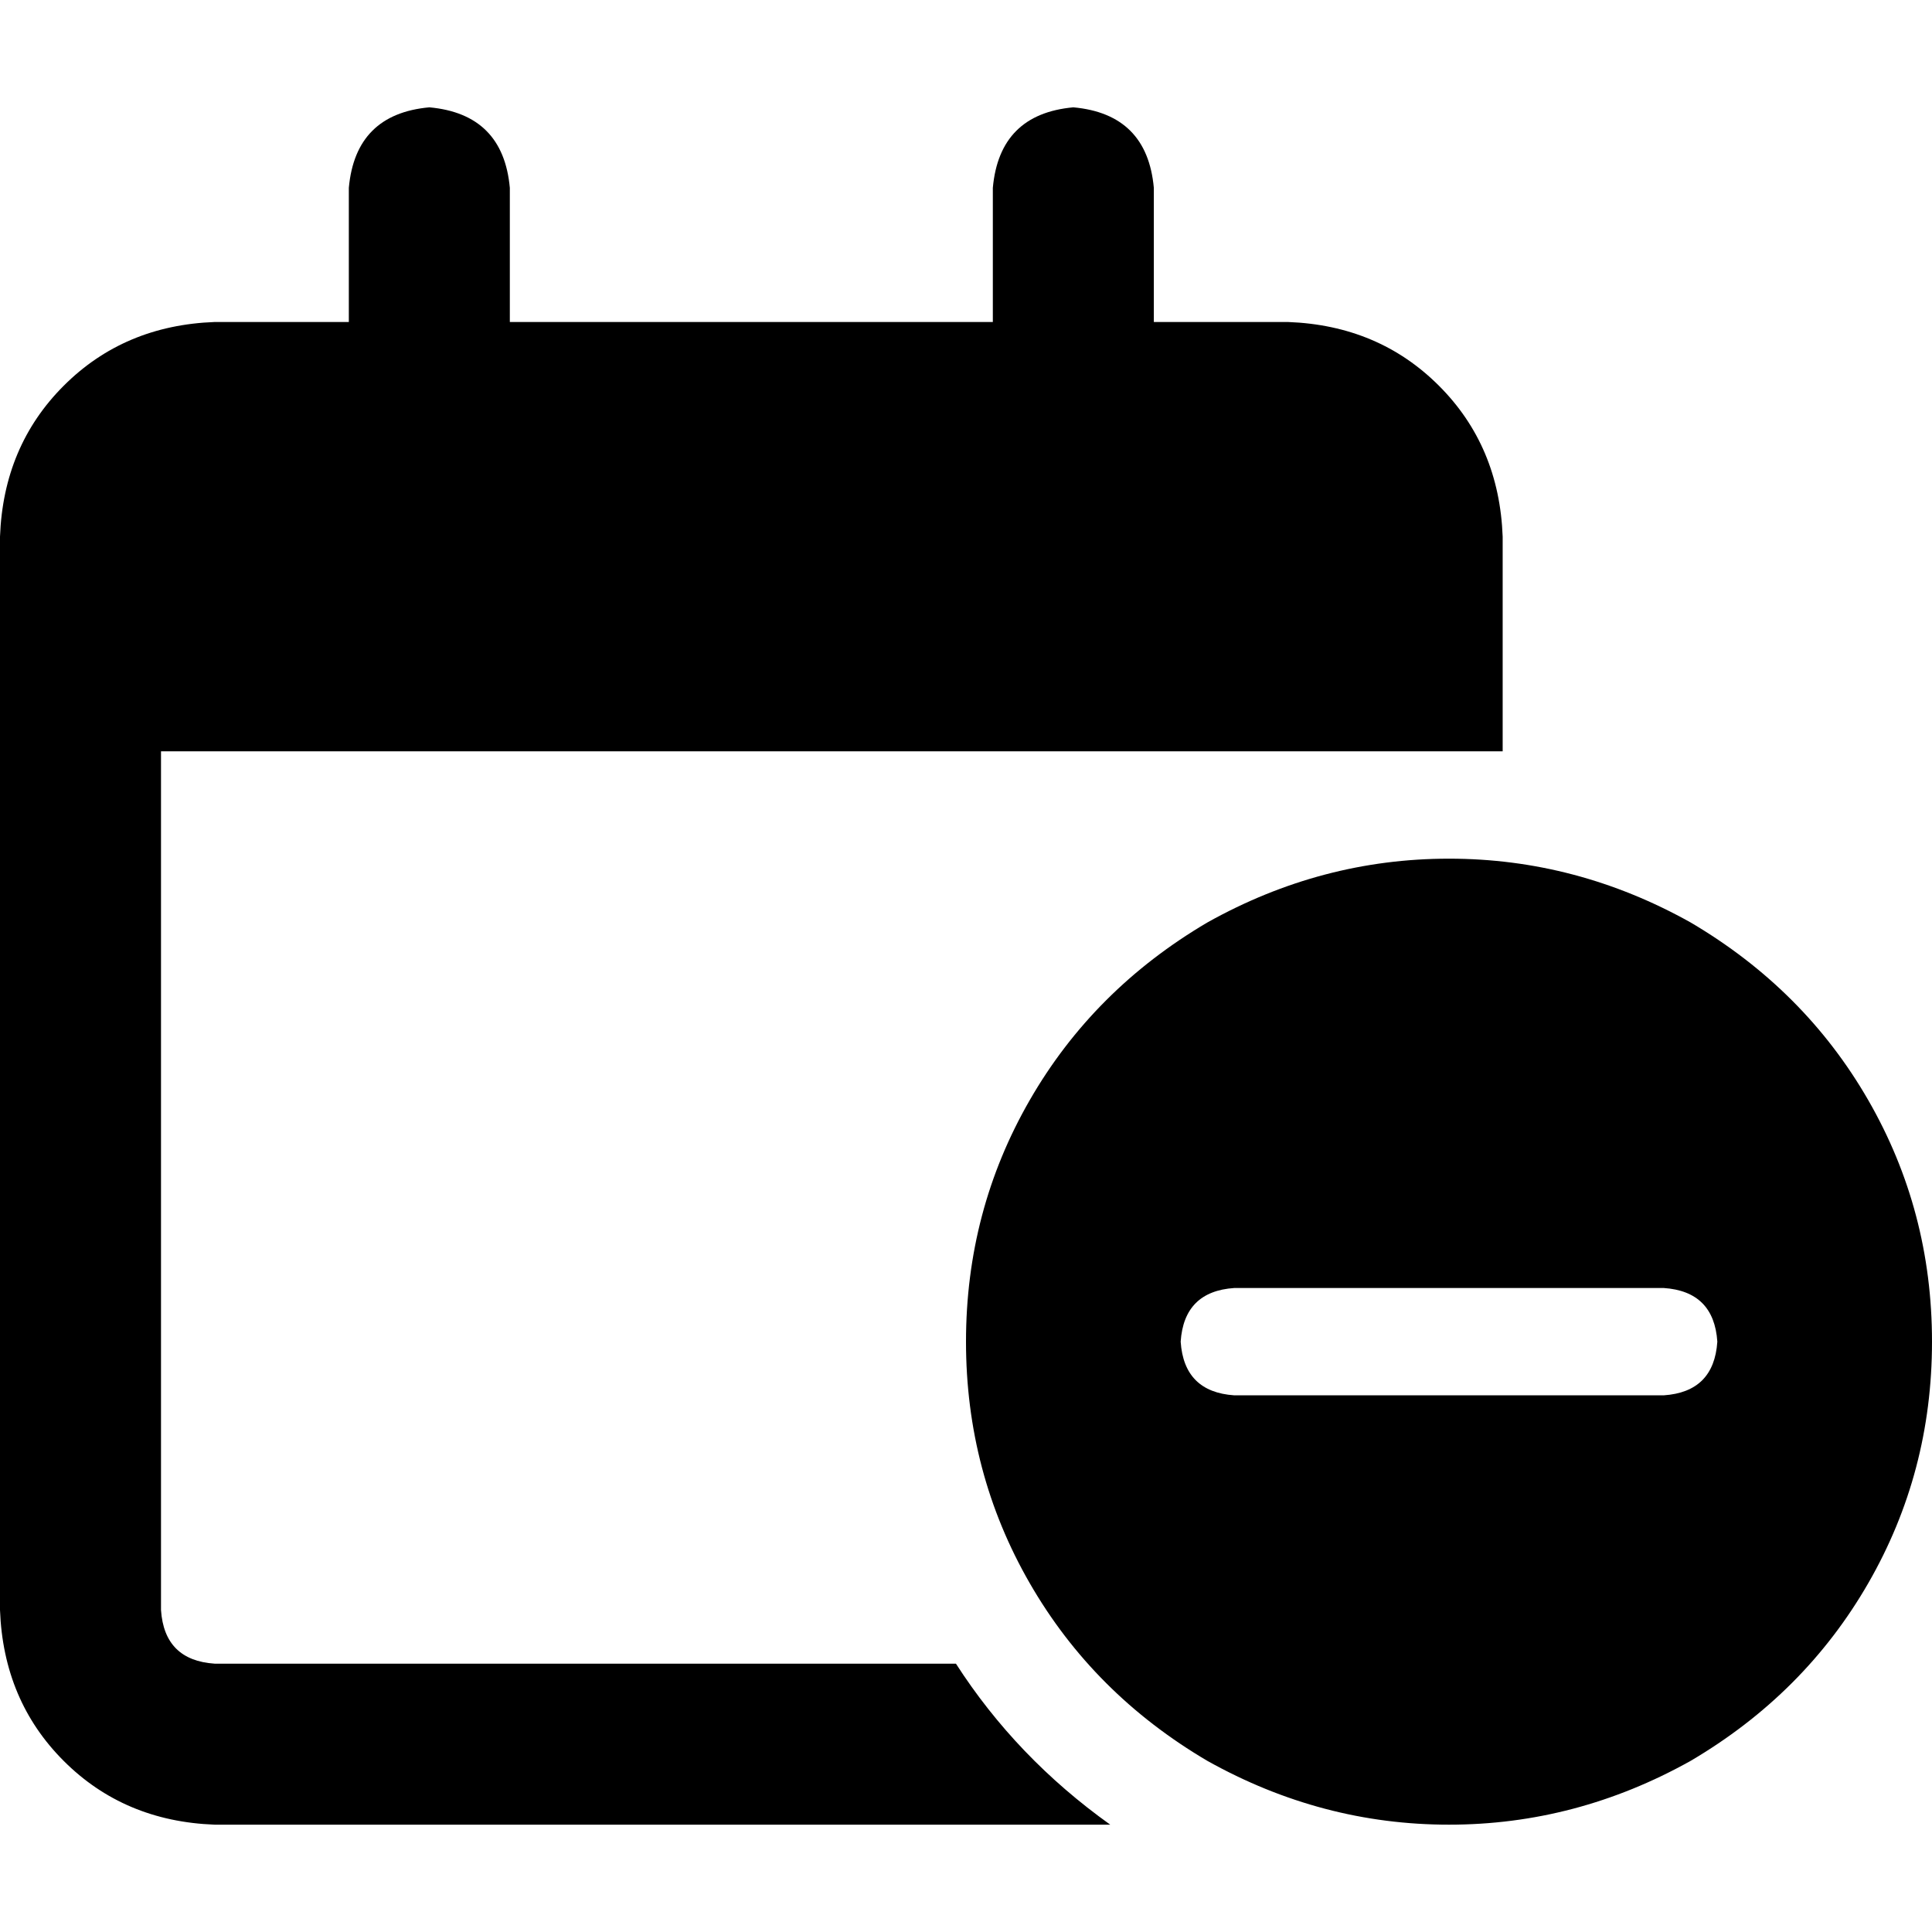 <svg xmlns="http://www.w3.org/2000/svg" viewBox="0 0 512 512">
  <path d="M 113.778 28.444 Q 133.333 30.222 135.111 49.778 L 135.111 85.333 L 135.111 85.333 L 263.111 85.333 L 263.111 85.333 L 263.111 49.778 L 263.111 49.778 Q 264.889 30.222 284.444 28.444 Q 304 30.222 305.778 49.778 L 305.778 85.333 L 305.778 85.333 L 341.333 85.333 L 341.333 85.333 Q 365.333 86.222 381.333 102.222 Q 397.333 118.222 398.222 142.222 L 398.222 156.444 L 398.222 156.444 L 398.222 199.111 L 398.222 199.111 L 384 199.111 L 42.667 199.111 L 42.667 426.667 L 42.667 426.667 Q 43.556 440 56.889 440.889 L 253.333 440.889 L 253.333 440.889 Q 269.333 465.778 294.222 483.556 L 56.889 483.556 L 56.889 483.556 Q 32.889 482.667 16.889 466.667 Q 0.889 450.667 0 426.667 L 0 199.111 L 0 199.111 L 0 156.444 L 0 156.444 L 0 142.222 L 0 142.222 Q 0.889 118.222 16.889 102.222 Q 32.889 86.222 56.889 85.333 L 92.444 85.333 L 92.444 85.333 L 92.444 49.778 L 92.444 49.778 Q 94.222 30.222 113.778 28.444 L 113.778 28.444 Z M 256 355.556 Q 256 320.889 272.889 291.556 L 272.889 291.556 L 272.889 291.556 Q 289.778 262.222 320 244.444 Q 350.222 227.556 384 227.556 Q 417.778 227.556 448 244.444 Q 478.222 262.222 495.111 291.556 Q 512 320.889 512 355.556 Q 512 390.222 495.111 419.556 Q 478.222 448.889 448 466.667 Q 417.778 483.556 384 483.556 Q 350.222 483.556 320 466.667 Q 289.778 448.889 272.889 419.556 Q 256 390.222 256 355.556 L 256 355.556 Z M 455.111 355.556 Q 454.222 342.222 440.889 341.333 L 327.111 341.333 L 327.111 341.333 Q 313.778 342.222 312.889 355.556 Q 313.778 368.889 327.111 369.778 L 440.889 369.778 L 440.889 369.778 Q 454.222 368.889 455.111 355.556 L 455.111 355.556 Z" />
</svg>